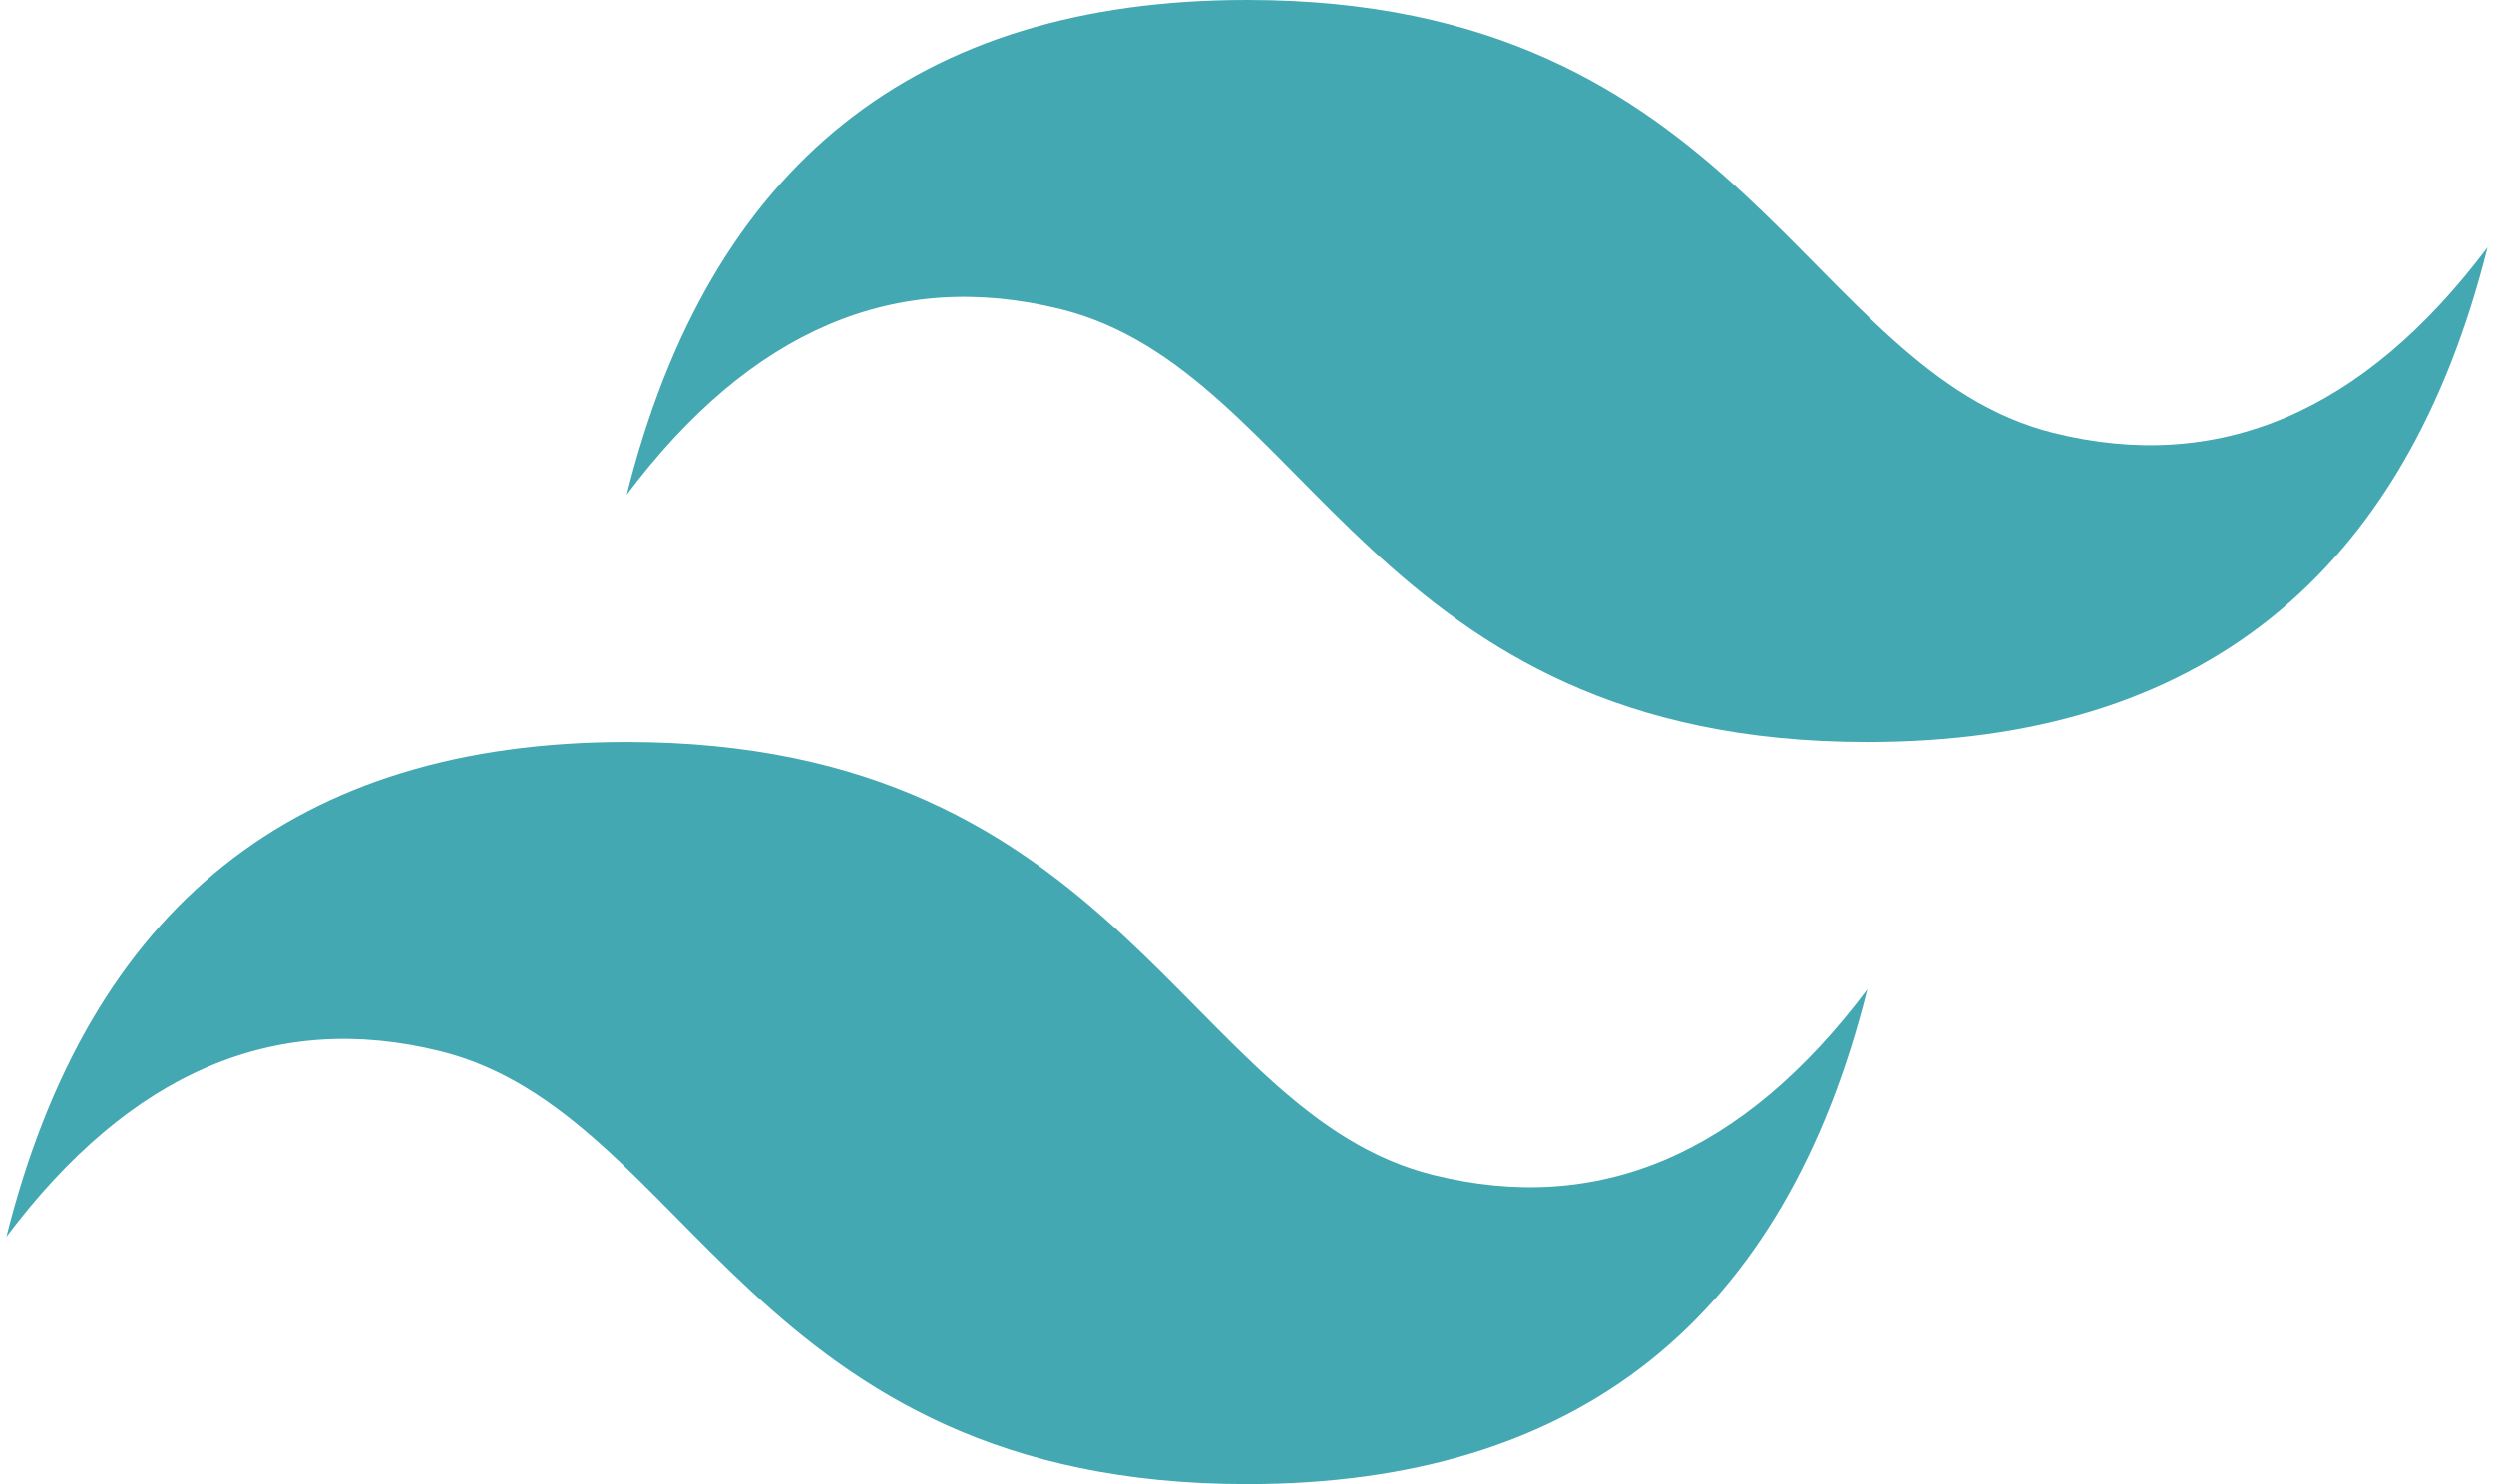 <svg width="168" height="100" viewBox="0 0 168 100" fill="none" xmlns="http://www.w3.org/2000/svg">
<path d="M42.218 33.333C47.788 11.111 61.716 0 84 0C117.426 0 121.604 25 138.317 29.167C149.459 31.944 159.208 27.778 167.565 16.667C161.994 38.889 148.066 50 125.782 50C92.356 50 88.178 25 71.465 20.833C60.323 18.056 50.574 22.222 42.218 33.333ZM0.435 83.333C6.006 61.111 19.933 50 42.218 50C75.643 50 79.822 75 96.535 79.167C107.677 81.944 117.426 77.778 125.782 66.667C120.211 88.889 106.284 100 84 100C50.574 100 46.396 75 29.683 70.833C18.541 68.056 8.792 72.222 0.435 83.333Z" fill="#44A8B3"/>
</svg>
